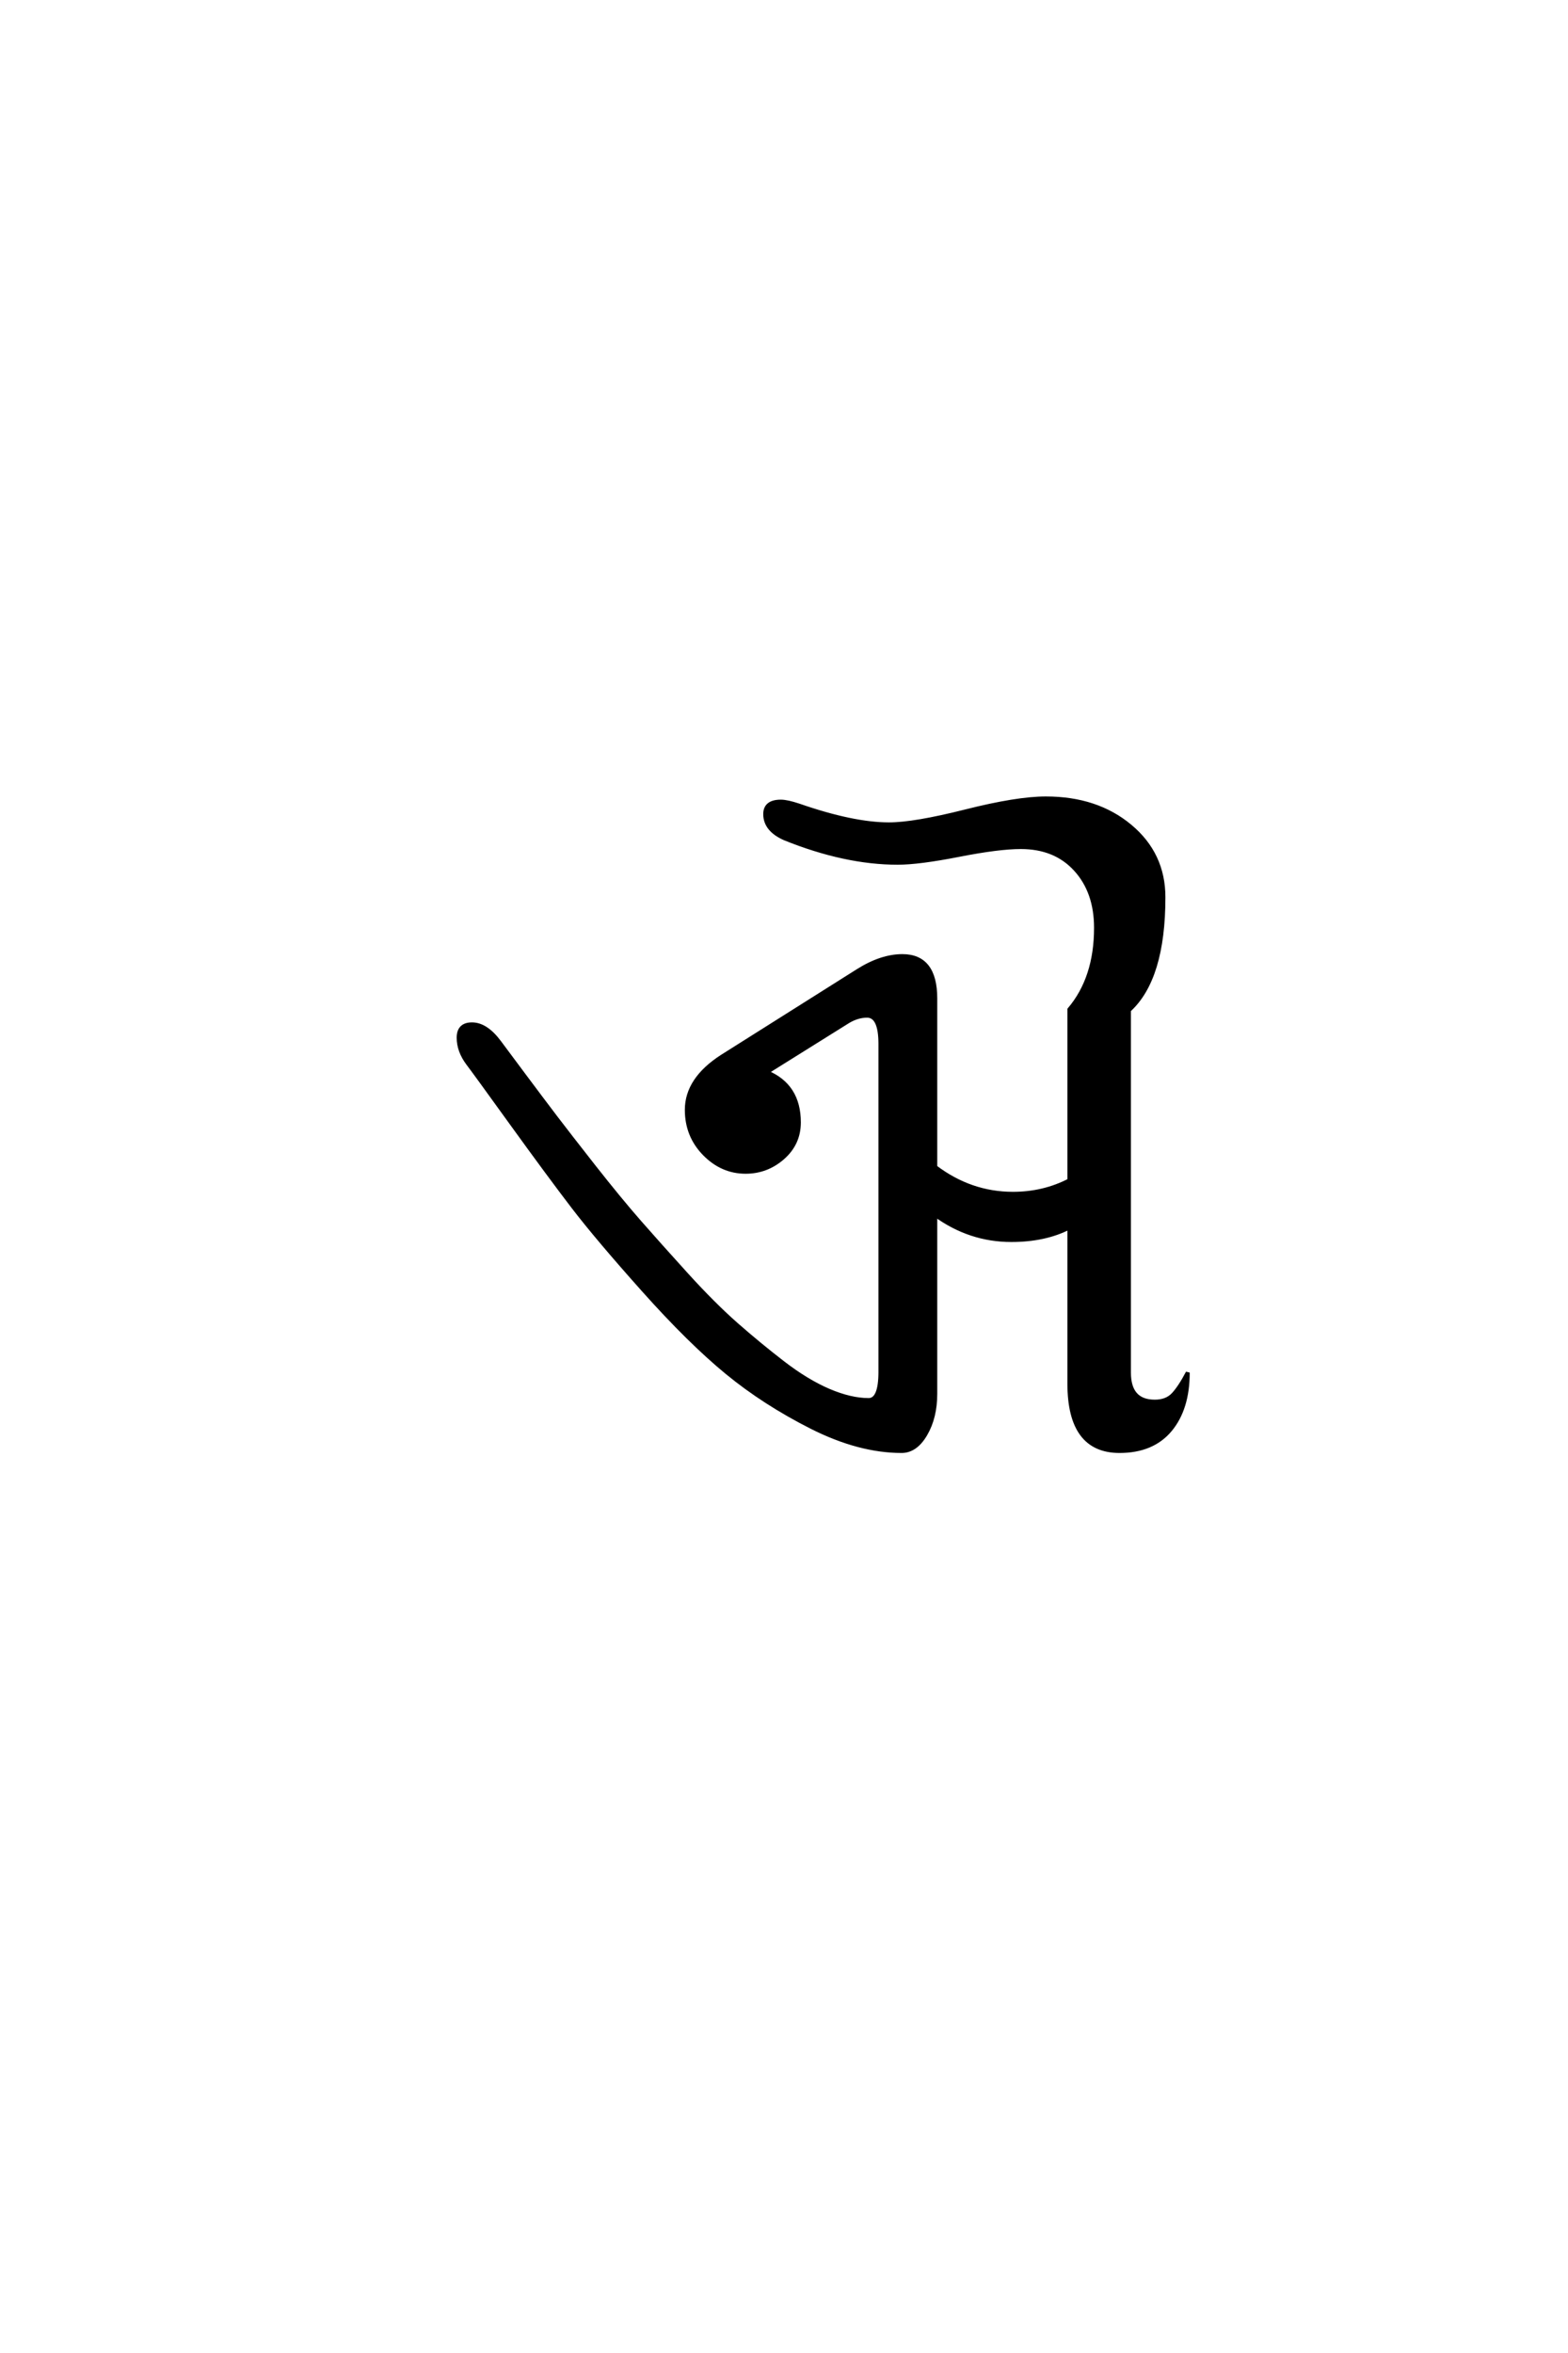 <?xml version='1.0' encoding='UTF-8'?>
<!DOCTYPE svg PUBLIC "-//W3C//DTD SVG 1.0//EN"
"http://www.w3.org/TR/2001/REC-SVG-20010904/DTD/svg10.dtd">

<svg xmlns='http://www.w3.org/2000/svg' version='1.0' width='40.0' height='60.0'>

 <g transform='scale(0.1 -0.1) translate(110.0 -370.0)'>
  <path d='M156.797 166.406
Q169.797 166.406 178.297 159.297
Q186.797 152.203 186.797 141.203
Q186.797 120.406 178 112.406
L178 20
Q178 12.594 184.594 12.594
Q187.594 12.594 189.297 14.391
Q191 16.203 193 20
Q193 10.797 188.5 5.391
Q184 0 175.594 0
Q162.797 0 162.797 17.203
L162.797 57
Q156.594 53.797 148 53.797
Q137.406 53.797 128.594 60.203
L128.594 14.594
Q128.594 8.594 126.094 4.297
Q123.594 0 120 0
Q109.203 0 97.094 6.094
Q85 12.203 75.5 20
Q66 27.797 54.203 41
Q42.406 54.203 36.203 62.297
Q30 70.406 20.391 83.703
Q10.797 97 9.406 98.797
Q7 102 7 105.391
Q7 108.797 10.406 108.797
Q14 108.797 17.406 104.203
Q18 103.406 23.297 96.297
Q28.594 89.203 31.797 85
Q35 80.797 41.594 72.391
Q48.203 64 53.203 58.297
Q58.203 52.594 65.094 45
Q72 37.406 77.797 32.297
Q83.594 27.203 89.688 22.5
Q95.797 17.797 101.391 15.391
Q107 13 111.594 13
Q114.594 13 114.594 20.203
L114.594 103.797
Q114.594 111 111.203 111
Q108.797 111 106.406 109.594
L85.594 96.594
Q93.797 93.203 93.797 83.797
Q93.797 78.406 89.688 74.797
Q85.594 71.203 80.203 71.203
Q74.203 71.203 69.703 75.797
Q65.203 80.406 65.203 87
Q65.203 94.797 74.203 100.594
L108.797 122.406
Q114.797 126.203 120.203 126.203
Q128.594 126.203 128.594 115.406
L128.594 72.406
Q137.594 65.594 148.406 65.594
Q156.203 65.594 162.797 69
L162.797 112.594
Q169.594 120.594 169.594 133.406
Q169.594 142.594 164.391 148.297
Q159.203 154 150.406 154
Q144.797 154 134.594 152
Q124.406 150 119 150
Q105.594 150 90.203 156.203
Q85.203 158.406 85.203 162.406
Q85.203 165.594 89.203 165.594
Q90.797 165.594 93.797 164.594
Q107.594 159.797 116.797 159.797
Q123.203 159.797 136.297 163.094
Q149.406 166.406 156.797 166.406
' style='fill: #000000; stroke: #000000'/>
 </g>
</svg>
